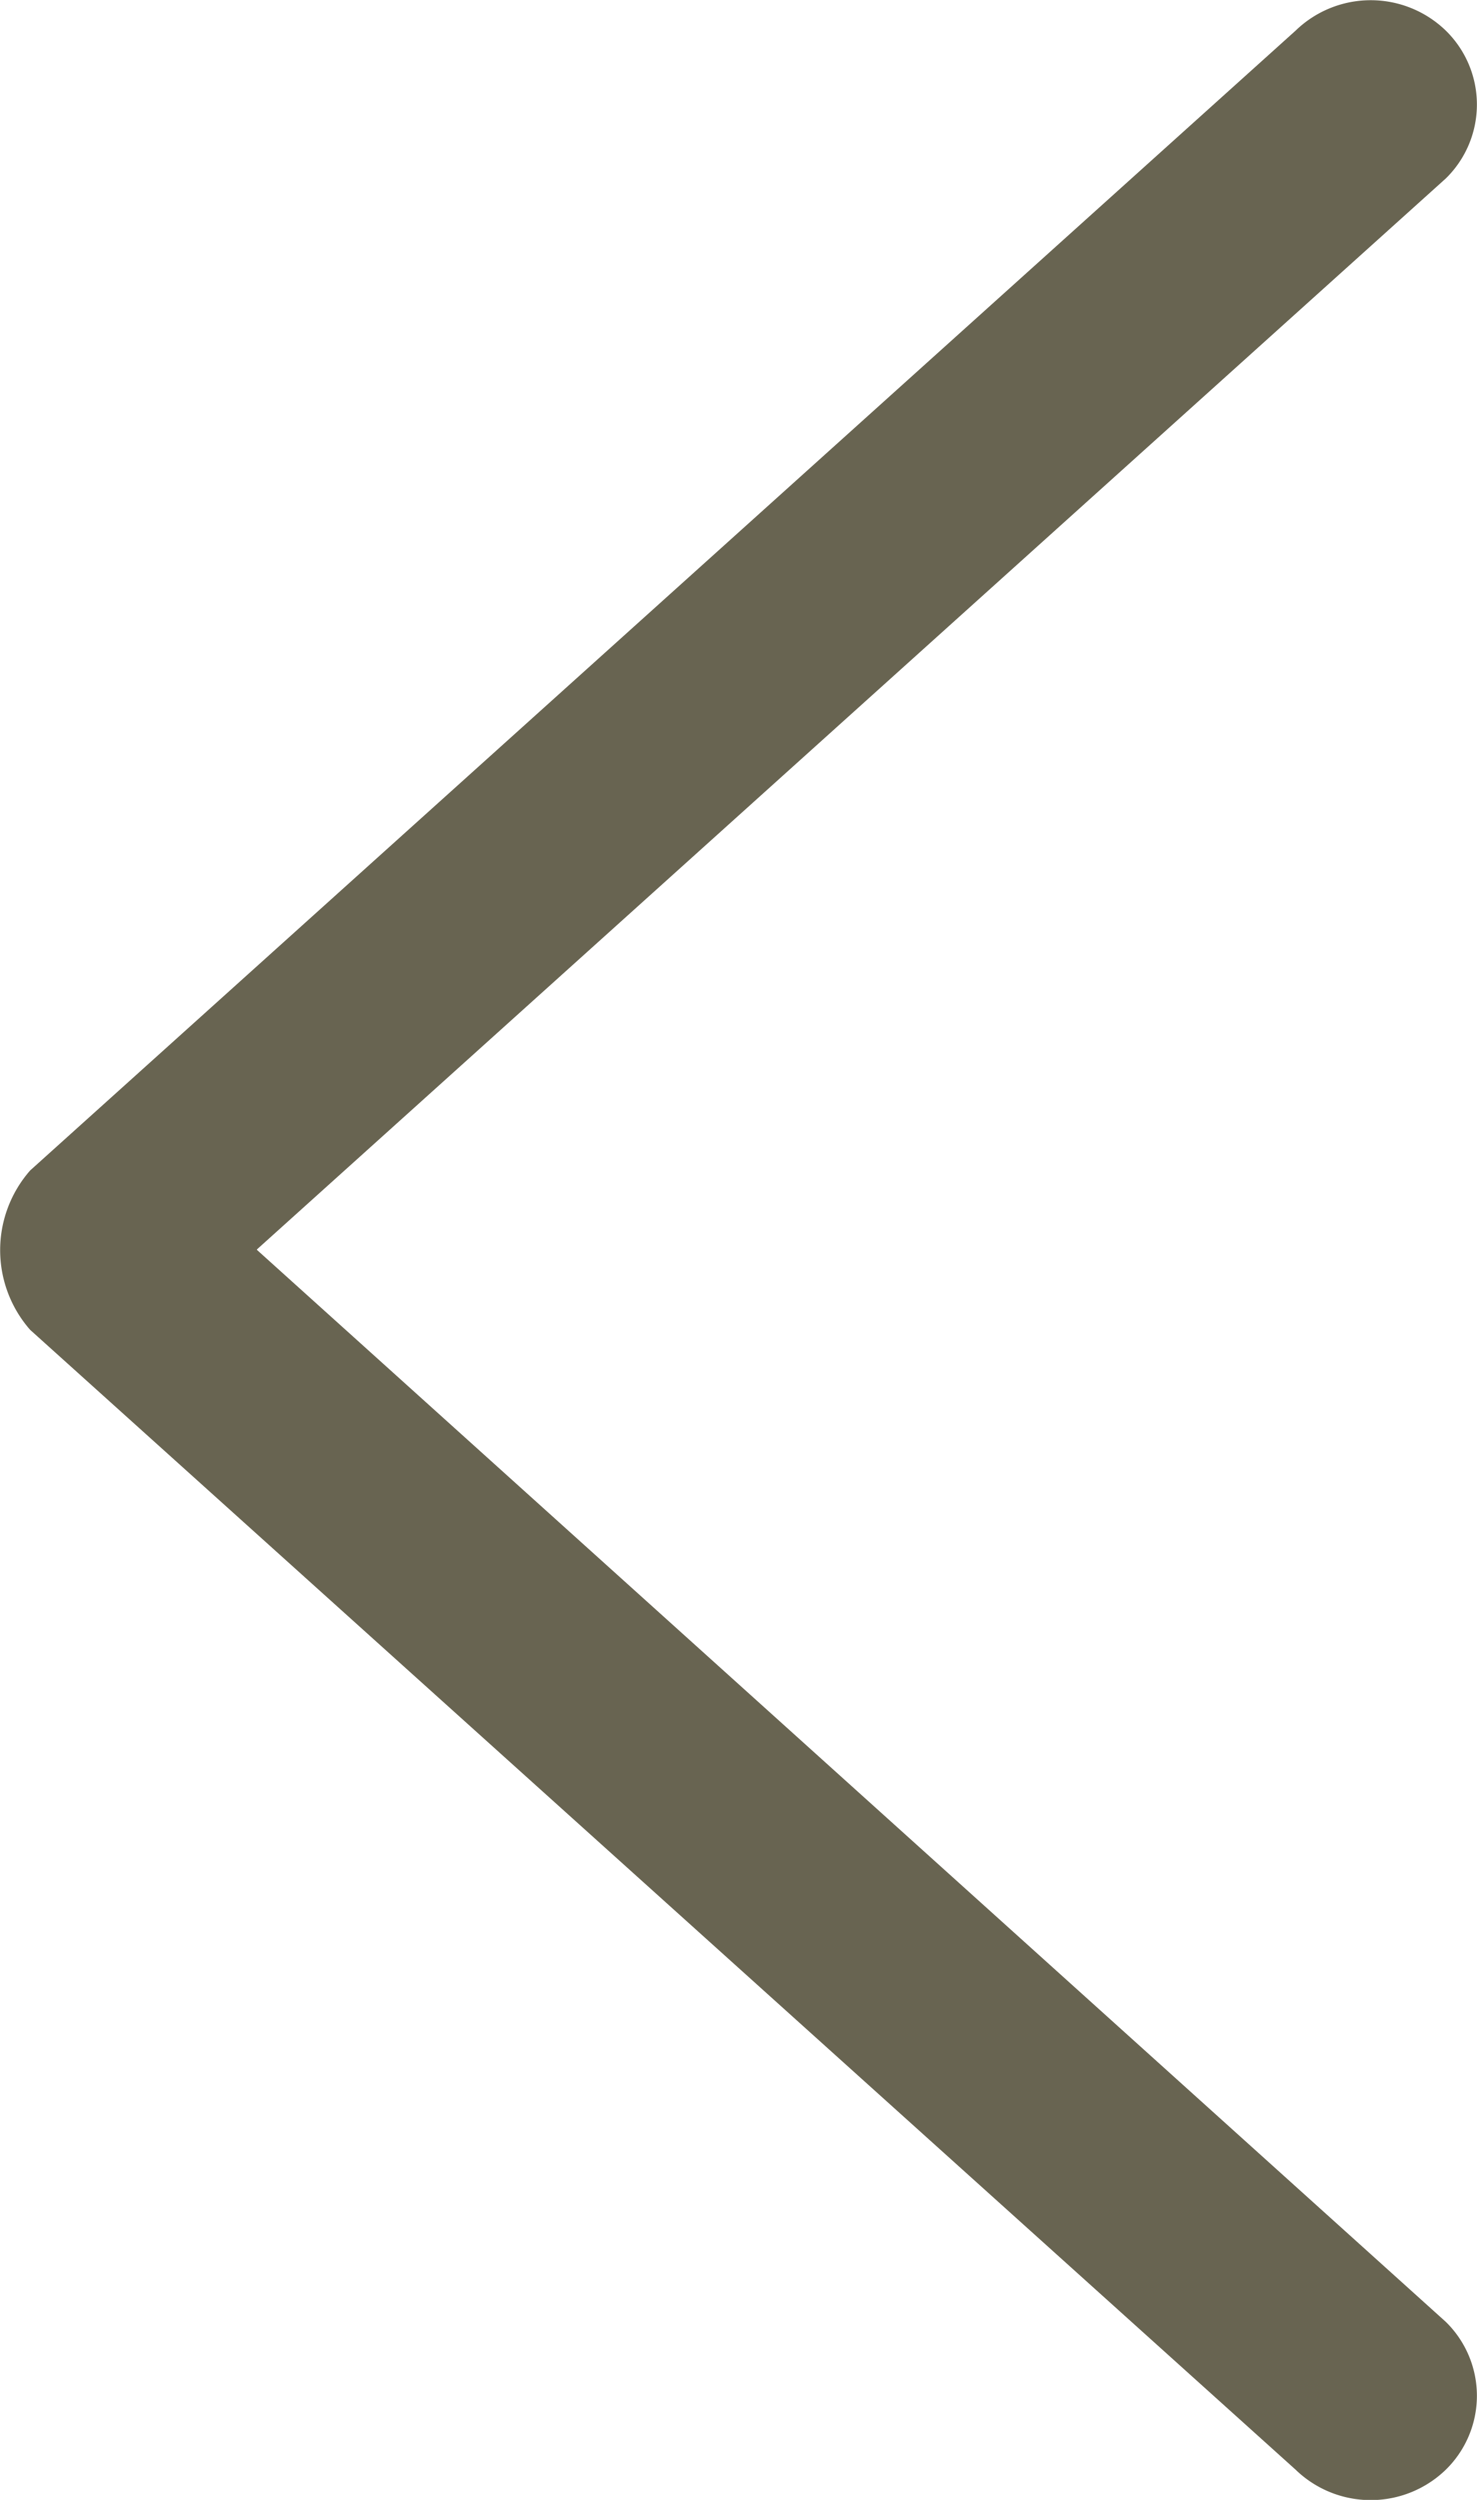 <svg xmlns="http://www.w3.org/2000/svg" width="26" height="44" viewBox="0 0 26 44">
  <g id="left-scroll" transform="translate(0.004 0.012)">
    <g id="Icon-Set" transform="translate(-0.004 -0.012)">
      <path id="chevron-left" d="M425.519,1216.978l20.929-18.851a1.82,1.82,0,0,0,0-2.6,1.9,1.9,0,0,0-2.646,0l-22.275,20.061a2.127,2.127,0,0,0,0,2.806l22.275,20.061a1.9,1.9,0,0,0,2.646,0,1.82,1.82,0,0,0,0-2.6l-20.929-18.869" transform="translate(-420.996 -1194.987)" fill="#686451" fill-rule="evenodd"/>
    </g>
  </g>
</svg>
